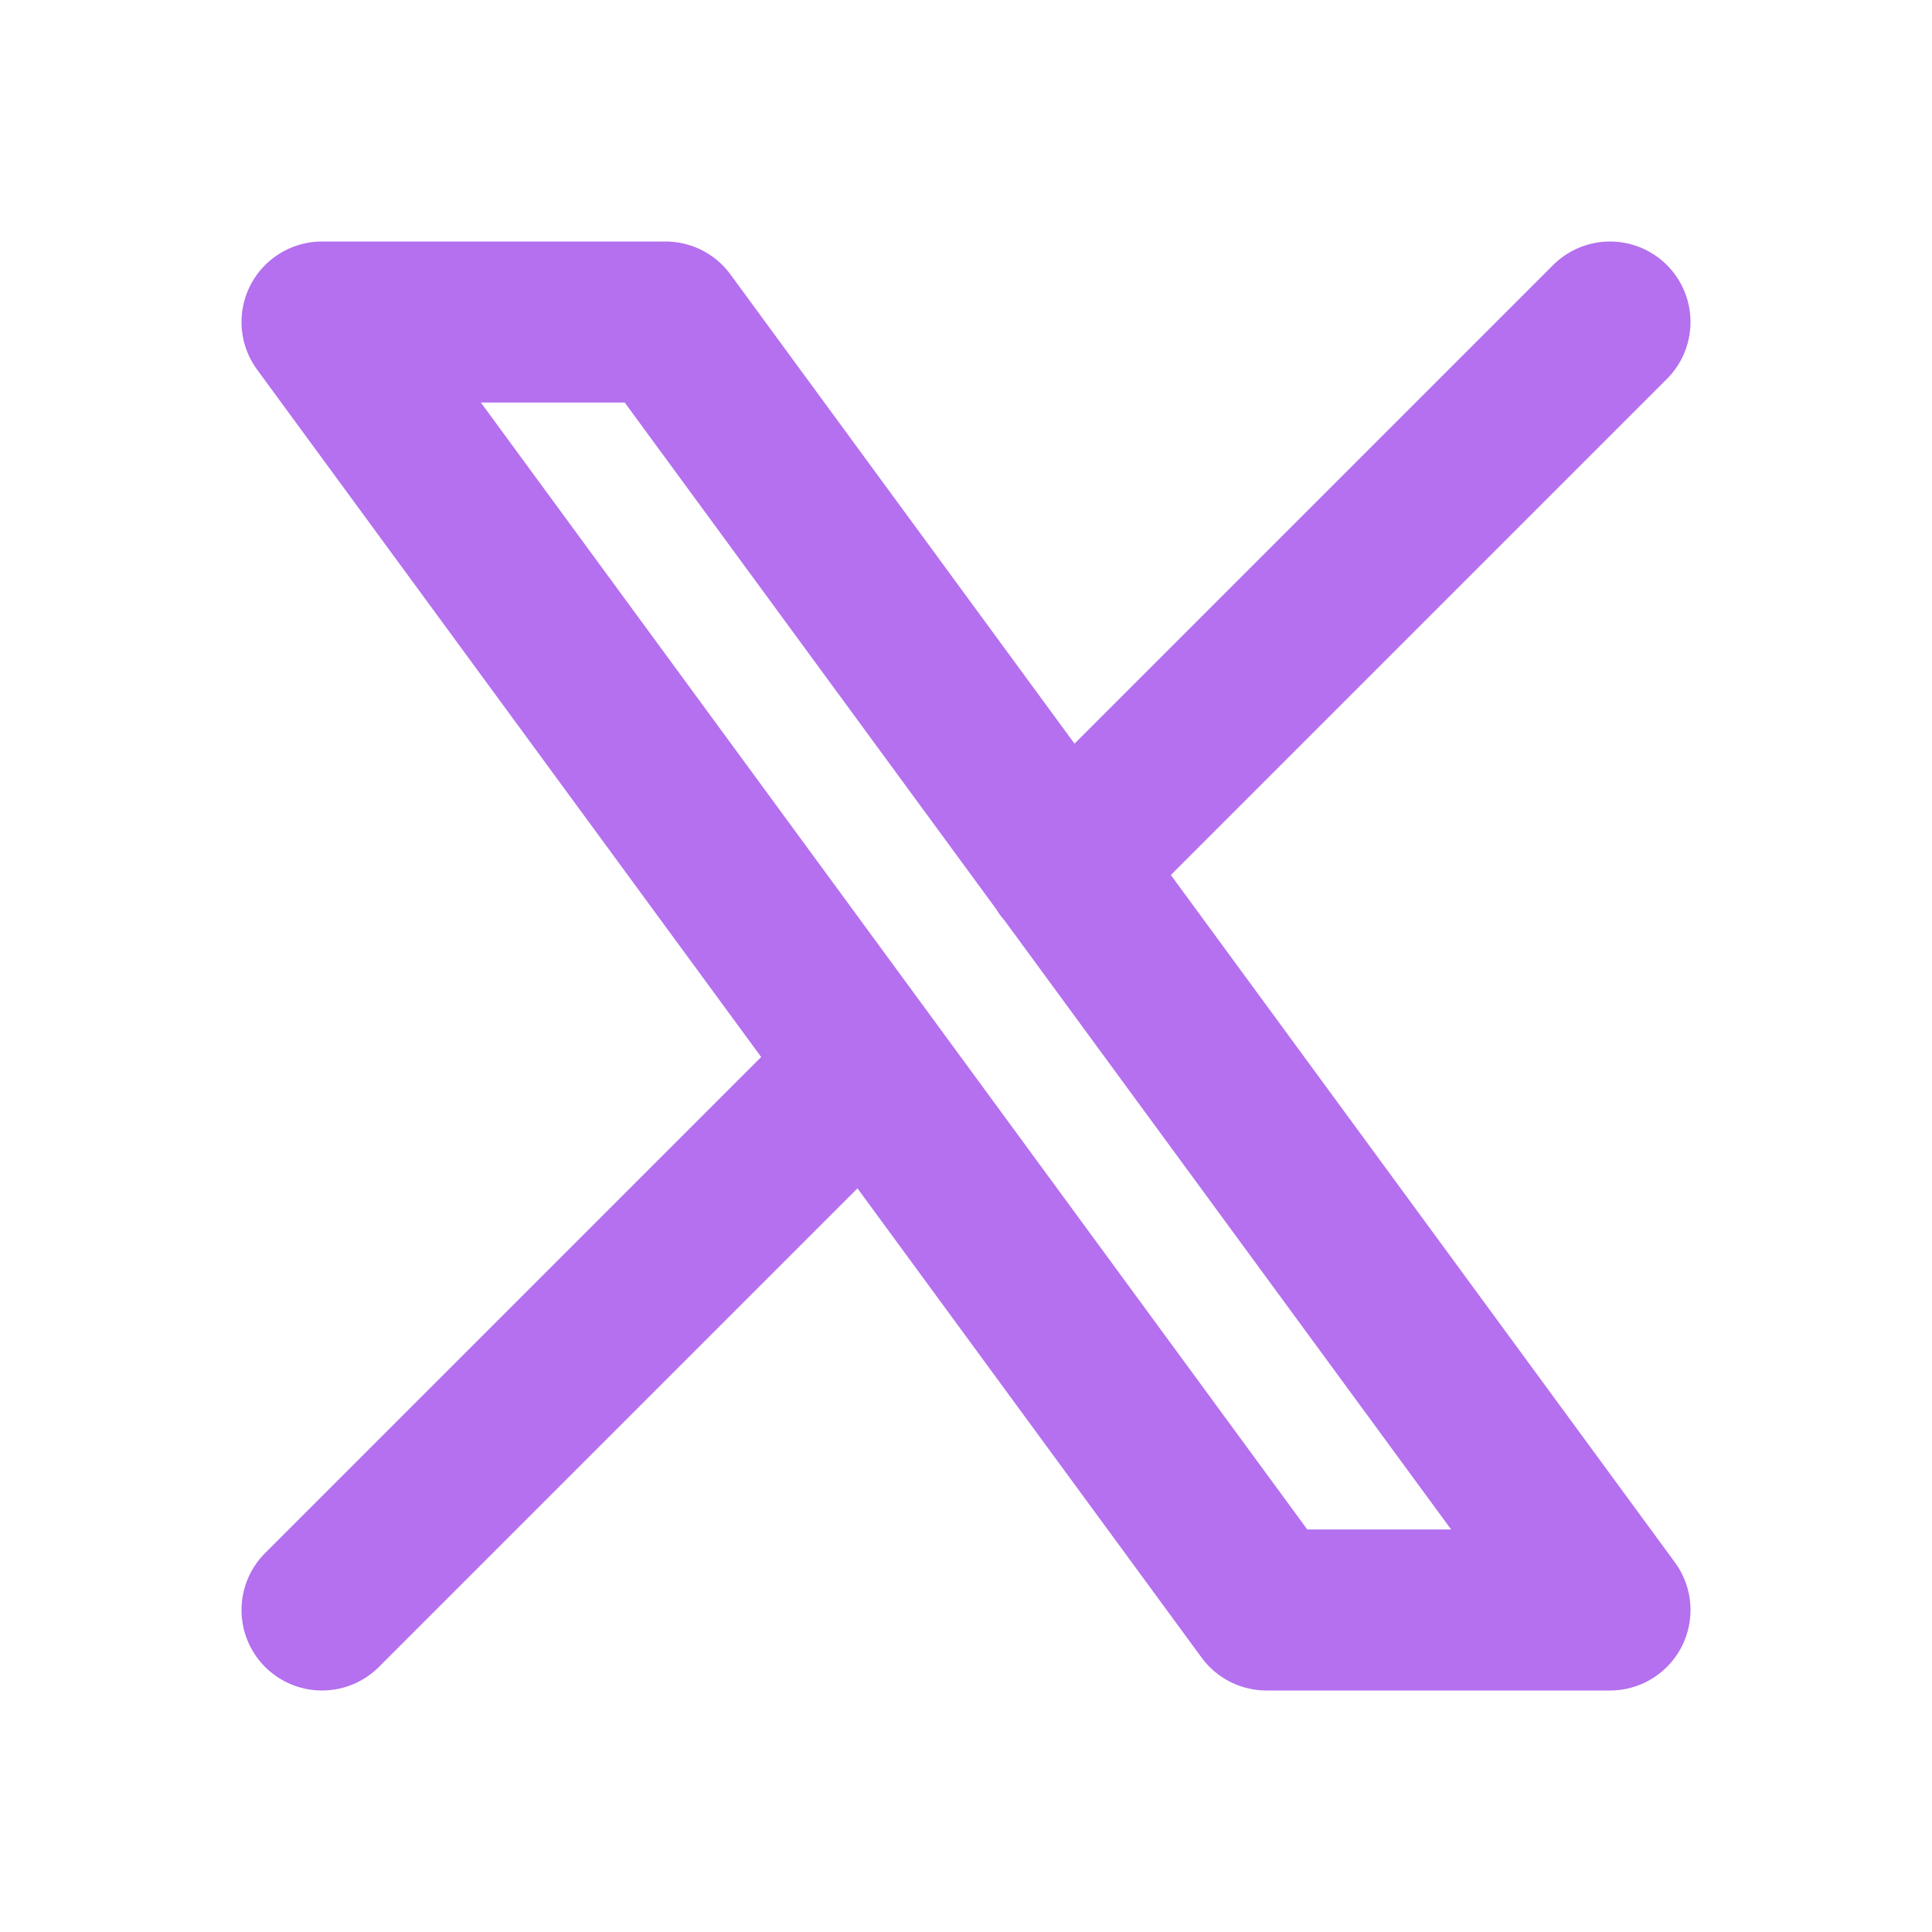 <svg width="24" height="24" viewBox="0 0 24 24" fill="none" xmlns="http://www.w3.org/2000/svg">
<g id="tabler-icon-brand-x">
<path id="Vector" d="M4 20L10.768 13.232M13.228 10.772L20 4M4 4L15.733 20H20L8.267 4H4Z" stroke="#B470EF" stroke-width="2" stroke-linecap="round" stroke-linejoin="round"/>
</g>
</svg>
